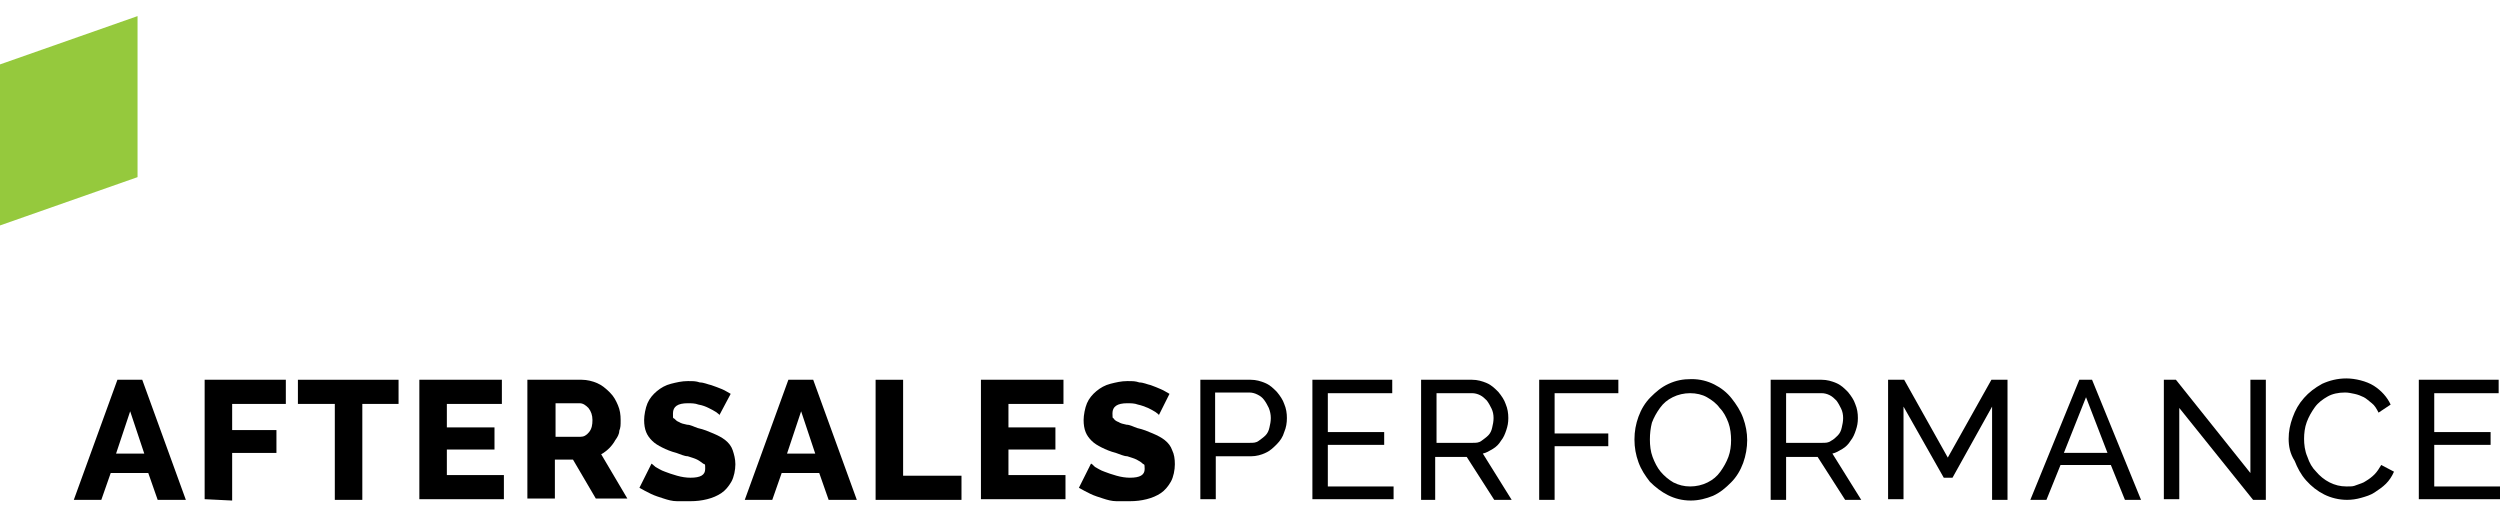 <?xml version="1.0" encoding="UTF-8"?> <svg xmlns="http://www.w3.org/2000/svg" xmlns:xlink="http://www.w3.org/1999/xlink" id="Layer_1" version="1.1" viewBox="0 0 372.6 76.6"><defs><style> .st0 { fill: #95c93d; } </style></defs><g><path d="M17.5,56.6h3.7l6.5,17.9h-4.2l-1.4-4h-5.6l-1.4,4h-4.1l6.5-17.9ZM21.5,67.6l-2.1-6.3-2.1,6.3h4.2Z"></path><path d="M30.5,74.4v-17.8h12.1v3.6h-8v3.9h6.6v3.4h-6.6v7.1l-4.1-.2h0Z"></path><path d="M59.5,60.2h-5.5v14.3h-4.1v-14.3h-5.5v-3.6h15v3.6h0Z"></path><path d="M75.1,70.8v3.6h-12.6v-17.8h12.3v3.6h-8.2v3.5h7.1v3.3h-7.1v3.8h8.5Z"></path><path d="M78.6,74.4v-17.8h8.1c.8,0,1.6.2,2.3.5s1.3.8,1.9,1.4.9,1.2,1.2,1.9c.3.7.4,1.4.4,2.2s0,1.1-.2,1.6c0,.5-.3,1-.6,1.4-.2.4-.6.9-.9,1.2s-.8.7-1.2.9l3.9,6.6h-4.7l-3.4-5.8h-2.7v5.8h-4.1ZM82.7,65.1h3.8c.5,0,.9-.2,1.3-.7s.5-1.1.5-1.8-.2-1.3-.6-1.8c-.4-.4-.8-.7-1.3-.7h-3.6v5h-.1Z"></path><path d="M107.2,61.8c0,0-.2-.2-.5-.4s-.7-.4-1.1-.6c-.4-.2-.9-.4-1.5-.5-.5-.2-1.1-.2-1.6-.2-1.5,0-2.2.5-2.2,1.5s0,.6.2.8.4.4.7.5c.3.2.7.3,1.2.4.5,0,1,.3,1.6.5.9.2,1.6.5,2.3.8s1.3.6,1.8,1,.9.9,1.1,1.5.4,1.3.4,2.1-.2,1.9-.6,2.6-.9,1.3-1.5,1.7c-.6.4-1.3.7-2.1.9-.8.2-1.6.3-2.5.3s-1.3,0-2,0c-.7,0-1.4-.2-2-.4s-1.3-.4-1.9-.7-1.2-.6-1.7-.9l1.8-3.6c0,0,.3.2.6.5.4.2.8.5,1.4.7.5.2,1.1.4,1.8.6.7.2,1.4.3,2,.3,1.5,0,2.2-.4,2.2-1.3s0-.6-.3-.8-.5-.4-.9-.6-.8-.3-1.4-.5c-.5,0-1.1-.3-1.7-.5-.8-.2-1.5-.5-2.1-.8s-1.1-.6-1.5-1-.7-.8-.9-1.3c-.2-.5-.3-1.1-.3-1.8s.2-1.8.5-2.5.8-1.3,1.4-1.8,1.3-.9,2.1-1.1,1.6-.4,2.5-.4,1.2,0,1.8.2c.6,0,1.2.3,1.7.4.6.2,1.1.4,1.6.6s.9.5,1.3.7l-1.7,3.2Z"></path><path d="M117.5,56.6h3.7l6.5,17.9h-4.2l-1.4-4h-5.6l-1.4,4h-4.1l6.5-17.9ZM121.5,67.6l-2.1-6.3-2.1,6.3h4.2Z"></path><path d="M130.5,74.4v-17.8h4.1v14.3h8.7v3.6h-12.8Z"></path><path d="M158.8,70.8v3.6h-12.6v-17.8h12.3v3.6h-8.2v3.5h7v3.3h-7v3.8h8.5Z"></path><path d="M172.7,61.8c0,0-.2-.2-.5-.4s-.7-.4-1.1-.6c-.5-.2-1-.4-1.5-.5-.5-.2-1.1-.2-1.6-.2-1.5,0-2.2.5-2.2,1.5s.1.6.2.8.4.4.7.5c.3.2.7.3,1.2.4.5,0,1,.3,1.6.5.9.2,1.6.5,2.3.8s1.3.6,1.8,1,.9.9,1.1,1.5c.3.6.4,1.3.4,2.1s-.2,1.9-.6,2.6c-.4.7-.9,1.3-1.5,1.7-.6.4-1.3.7-2.1.9-.8.2-1.6.3-2.5.3s-1.3,0-2,0c-.7,0-1.4-.2-2-.4-.6-.2-1.3-.4-1.9-.7s-1.2-.6-1.7-.9l1.8-3.6c.1,0,.3.2.6.5.4.2.8.5,1.4.7.5.2,1.1.4,1.8.6s1.4.3,2,.3c1.5,0,2.2-.4,2.2-1.3s-.1-.6-.3-.8-.5-.4-.9-.6-.8-.3-1.4-.5c-.5,0-1.1-.3-1.7-.5-.8-.2-1.5-.5-2.1-.8s-1.1-.6-1.5-1-.7-.8-.9-1.3-.3-1.1-.3-1.8.2-1.8.5-2.5.8-1.3,1.4-1.8c.6-.5,1.3-.9,2.1-1.1.8-.2,1.6-.4,2.5-.4s1.2,0,1.8.2c.6,0,1.2.3,1.7.4.5.2,1.1.4,1.5.6.5.2.9.5,1.3.7l-1.6,3.2Z"></path><path d="M178.9,74.4v-17.8h7.5c.8,0,1.5.2,2.2.5s1.2.8,1.7,1.3c.5.6.9,1.2,1.1,1.8.3.7.4,1.4.4,2.1s-.1,1.4-.4,2.1c-.2.7-.6,1.3-1.1,1.8s-1,1-1.7,1.3c-.6.3-1.4.5-2.1.5h-5.3v6.4h-2.3ZM181.1,66h5.2c.5,0,.9,0,1.3-.3s.7-.5,1-.8.5-.7.6-1.2c.1-.4.2-.9.2-1.4s-.1-1-.3-1.5c-.2-.4-.4-.8-.7-1.2s-.6-.6-1-.8-.8-.3-1.2-.3h-5.1v7.5h0Z"></path><path d="M207.7,72.4v2h-12.1v-17.8h11.9v2h-9.6v5.8h8.4v1.9h-8.4v6.2h9.8Z"></path><path d="M211.8,74.4v-17.8h7.6c.8,0,1.5.2,2.2.5s1.2.8,1.7,1.3c.5.6.9,1.2,1.1,1.8.3.7.4,1.4.4,2.1s-.1,1.2-.3,1.8c-.2.6-.4,1.1-.8,1.6-.3.5-.7.9-1.2,1.2-.5.3-1,.6-1.5.7l4.3,6.9h-2.6l-4.1-6.4h-4.7v6.4h-2.1ZM214.1,66h5.4c.5,0,.9,0,1.3-.3s.7-.5,1-.8.5-.7.6-1.2c.1-.4.2-.9.2-1.4s-.1-1-.3-1.4-.4-.8-.7-1.2c-.3-.3-.6-.6-1-.8s-.8-.3-1.2-.3h-5.3v7.4h0Z"></path><path d="M229.4,74.4v-17.8h11.8v2h-9.5v6h8v1.9h-8v8h-2.3Z"></path><path d="M252,74.6c-1.3,0-2.4-.3-3.4-.8s-1.9-1.2-2.7-2c-.7-.9-1.3-1.8-1.7-2.9s-.6-2.2-.6-3.4.2-2.3.6-3.4c.4-1.1,1-2.1,1.8-2.9.8-.8,1.6-1.5,2.7-2s2.1-.7,3.4-.7,2.4.3,3.4.8,1.9,1.2,2.6,2.1c.7.9,1.3,1.8,1.7,2.9s.6,2.2.6,3.3-.2,2.3-.6,3.4-1,2.1-1.8,2.9-1.6,1.5-2.7,2c-1,.4-2.1.7-3.3.7ZM245.9,65.5c0,.9.1,1.8.4,2.6s.7,1.6,1.2,2.2,1.2,1.2,1.9,1.6c.8.4,1.6.6,2.5.6s1.8-.2,2.6-.6,1.4-.9,1.9-1.6c.5-.7.9-1.4,1.2-2.2s.4-1.7.4-2.5-.1-1.8-.4-2.6-.7-1.6-1.3-2.2c-.5-.7-1.2-1.2-1.9-1.6s-1.6-.6-2.5-.6-1.8.2-2.6.6-1.4.9-1.9,1.6c-.5.7-.9,1.4-1.2,2.2-.2.8-.3,1.6-.3,2.5Z"></path><path d="M263.9,74.4v-17.8h7.6c.8,0,1.5.2,2.2.5s1.2.8,1.7,1.3c.5.6.9,1.2,1.1,1.8.3.7.4,1.4.4,2.1s-.1,1.2-.3,1.8c-.2.6-.4,1.1-.8,1.6-.3.5-.7.9-1.2,1.2-.5.3-1,.6-1.5.7l4.3,6.9h-2.4l-4.1-6.4h-4.7v6.4h-2.3ZM266.2,66h5.4c.5,0,.9,0,1.3-.3.4-.2.7-.5,1-.8s.5-.7.6-1.2c.1-.4.2-.9.2-1.4s-.1-1-.3-1.4c-.2-.4-.4-.8-.7-1.2-.3-.3-.6-.6-1-.8s-.8-.3-1.2-.3h-5.3v7.4h0Z"></path><path d="M296.9,74.4v-13.8l-5.9,10.6h-1.3l-6-10.6v13.8h-2.3v-17.8h2.4l6.5,11.6,6.5-11.6h2.4v17.9h-2.3Z"></path><path d="M309.9,56.6h1.9l7.3,17.9h-2.4l-2.1-5.2h-7.5l-2.1,5.2h-2.4l7.3-17.9ZM314.1,67.5l-3.2-8.3-3.3,8.3h6.5Z"></path><path d="M324.8,60.8v13.6h-2.3v-17.8h1.8l11.1,13.9v-13.9h2.3v17.9h-1.9l-11-13.7Z"></path><path d="M341.1,65.4c0-1.1.2-2.1.6-3.2s.9-2,1.7-2.9c.7-.8,1.6-1.5,2.7-2.1,1.1-.5,2.3-.8,3.6-.8s3,.4,4.1,1.1,2,1.7,2.5,2.8l-1.8,1.2c-.3-.6-.6-1.1-1-1.4s-.8-.7-1.2-.9-.9-.4-1.4-.5-.9-.2-1.4-.2c-1,0-1.9.2-2.6.6s-1.4.9-1.9,1.6-.9,1.4-1.2,2.2-.4,1.7-.4,2.5.1,1.8.5,2.7c.3.9.7,1.6,1.3,2.2.5.6,1.2,1.2,2,1.6s1.6.6,2.5.6,1,0,1.5-.2,1-.3,1.4-.6c.5-.3.9-.6,1.3-1s.7-.9,1-1.4l1.9,1c-.3.7-.7,1.3-1.2,1.8s-1.1.9-1.7,1.3-1.3.6-2,.8c-.7.2-1.4.3-2.1.3-1.2,0-2.4-.3-3.4-.8s-1.9-1.2-2.7-2.1-1.3-1.9-1.7-2.9c-.7-1.1-.9-2.2-.9-3.3Z"></path><path d="M372.6,72.4v2h-12.1v-17.8h11.9v2h-9.6v5.8h8.4v1.9h-8.4v6.2h9.8Z"></path></g><path id="Path_279" class="st0" d="M0,9.6v24l20.5-7.2V2.4L0,9.6Z"></path></svg> 